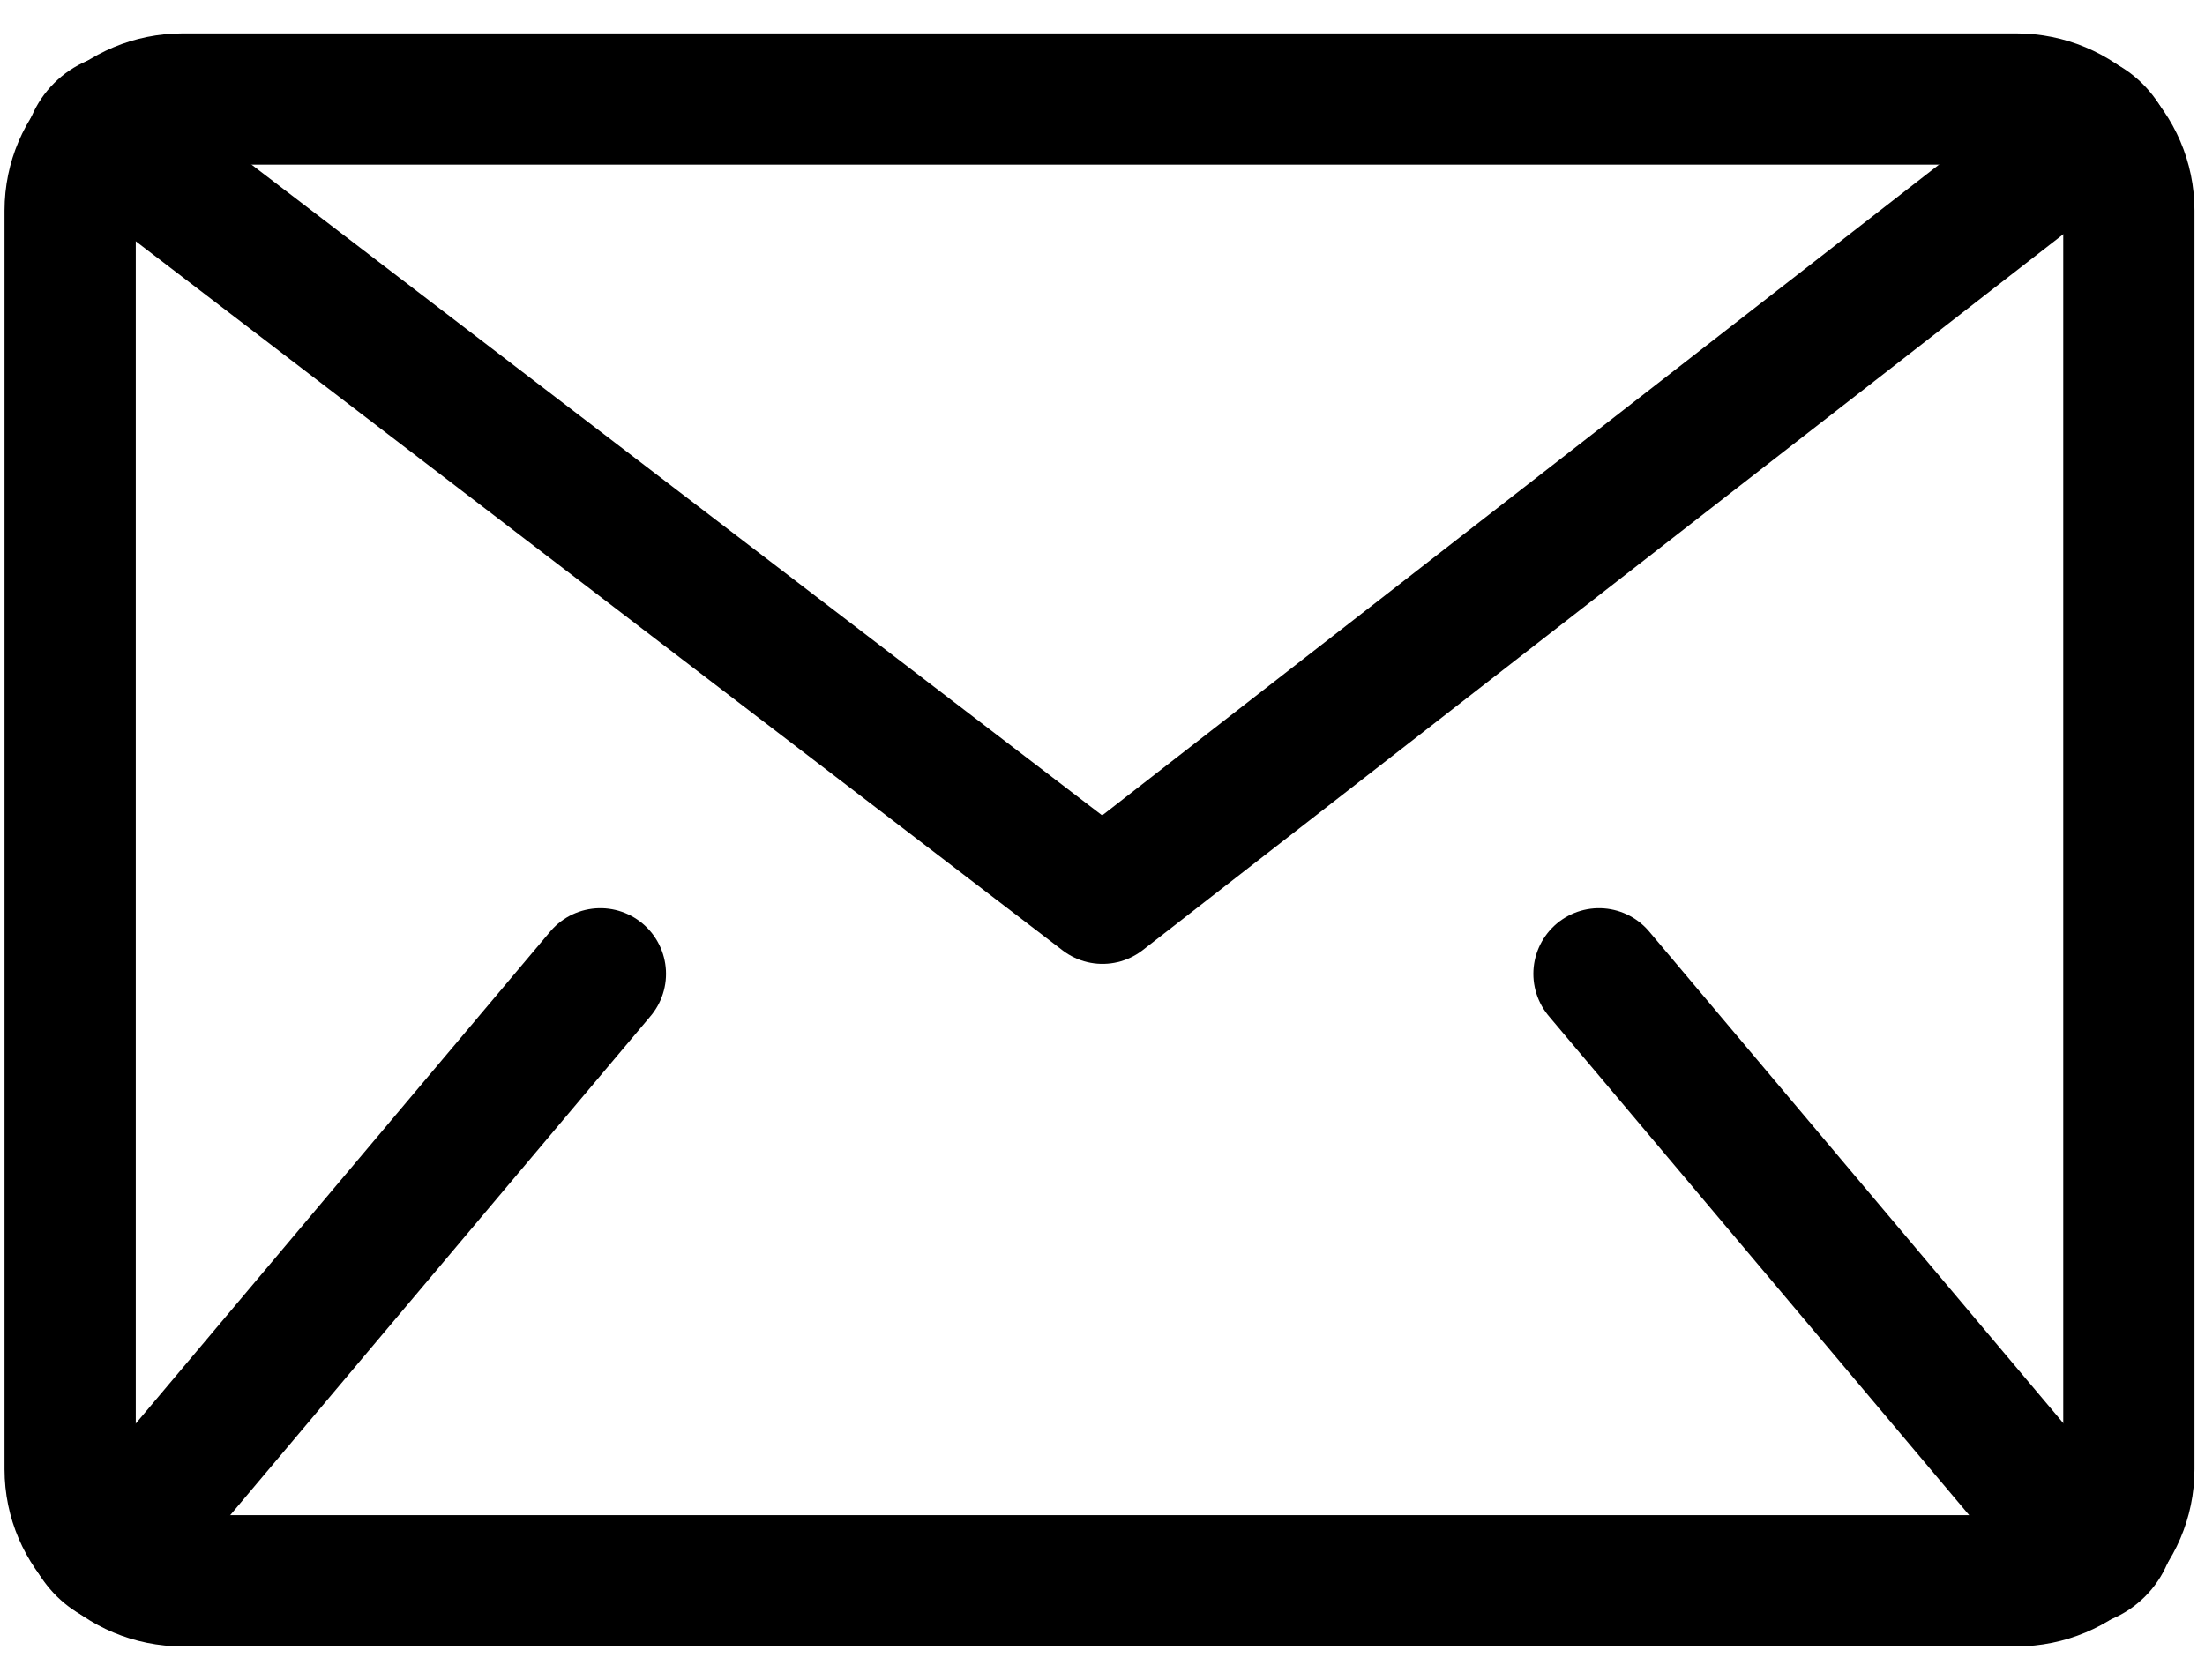 <svg width="42" height="32" viewBox="0 0 42 32" fill="none" xmlns="http://www.w3.org/2000/svg">
<rect x="0.943" y="1.5" width="40" height="29" rx="1.5" stroke="black"/>
<path d="M38.405 1.886H3.481C2.296 1.886 1.336 2.837 1.336 4.011V27.989C1.336 29.163 2.296 30.114 3.481 30.114H38.405C39.589 30.114 40.55 29.163 40.55 27.989V4.011C40.55 2.837 39.589 1.886 38.405 1.886Z" stroke="black" stroke-width="2.5" stroke-linejoin="round"/>
<path d="M11.436 18.551L2.58 29.066" stroke="black" stroke-width="2.5" stroke-linecap="round" stroke-linejoin="round"/>
<path d="M30.457 18.551L39.313 29.066" stroke="black" stroke-width="2.5" stroke-linecap="round" stroke-linejoin="round"/>
<path d="M2.101 2.651L21 17.112L39.749 2.53" stroke="black" stroke-width="2.5" stroke-linecap="round" stroke-linejoin="round"/>
</svg>
